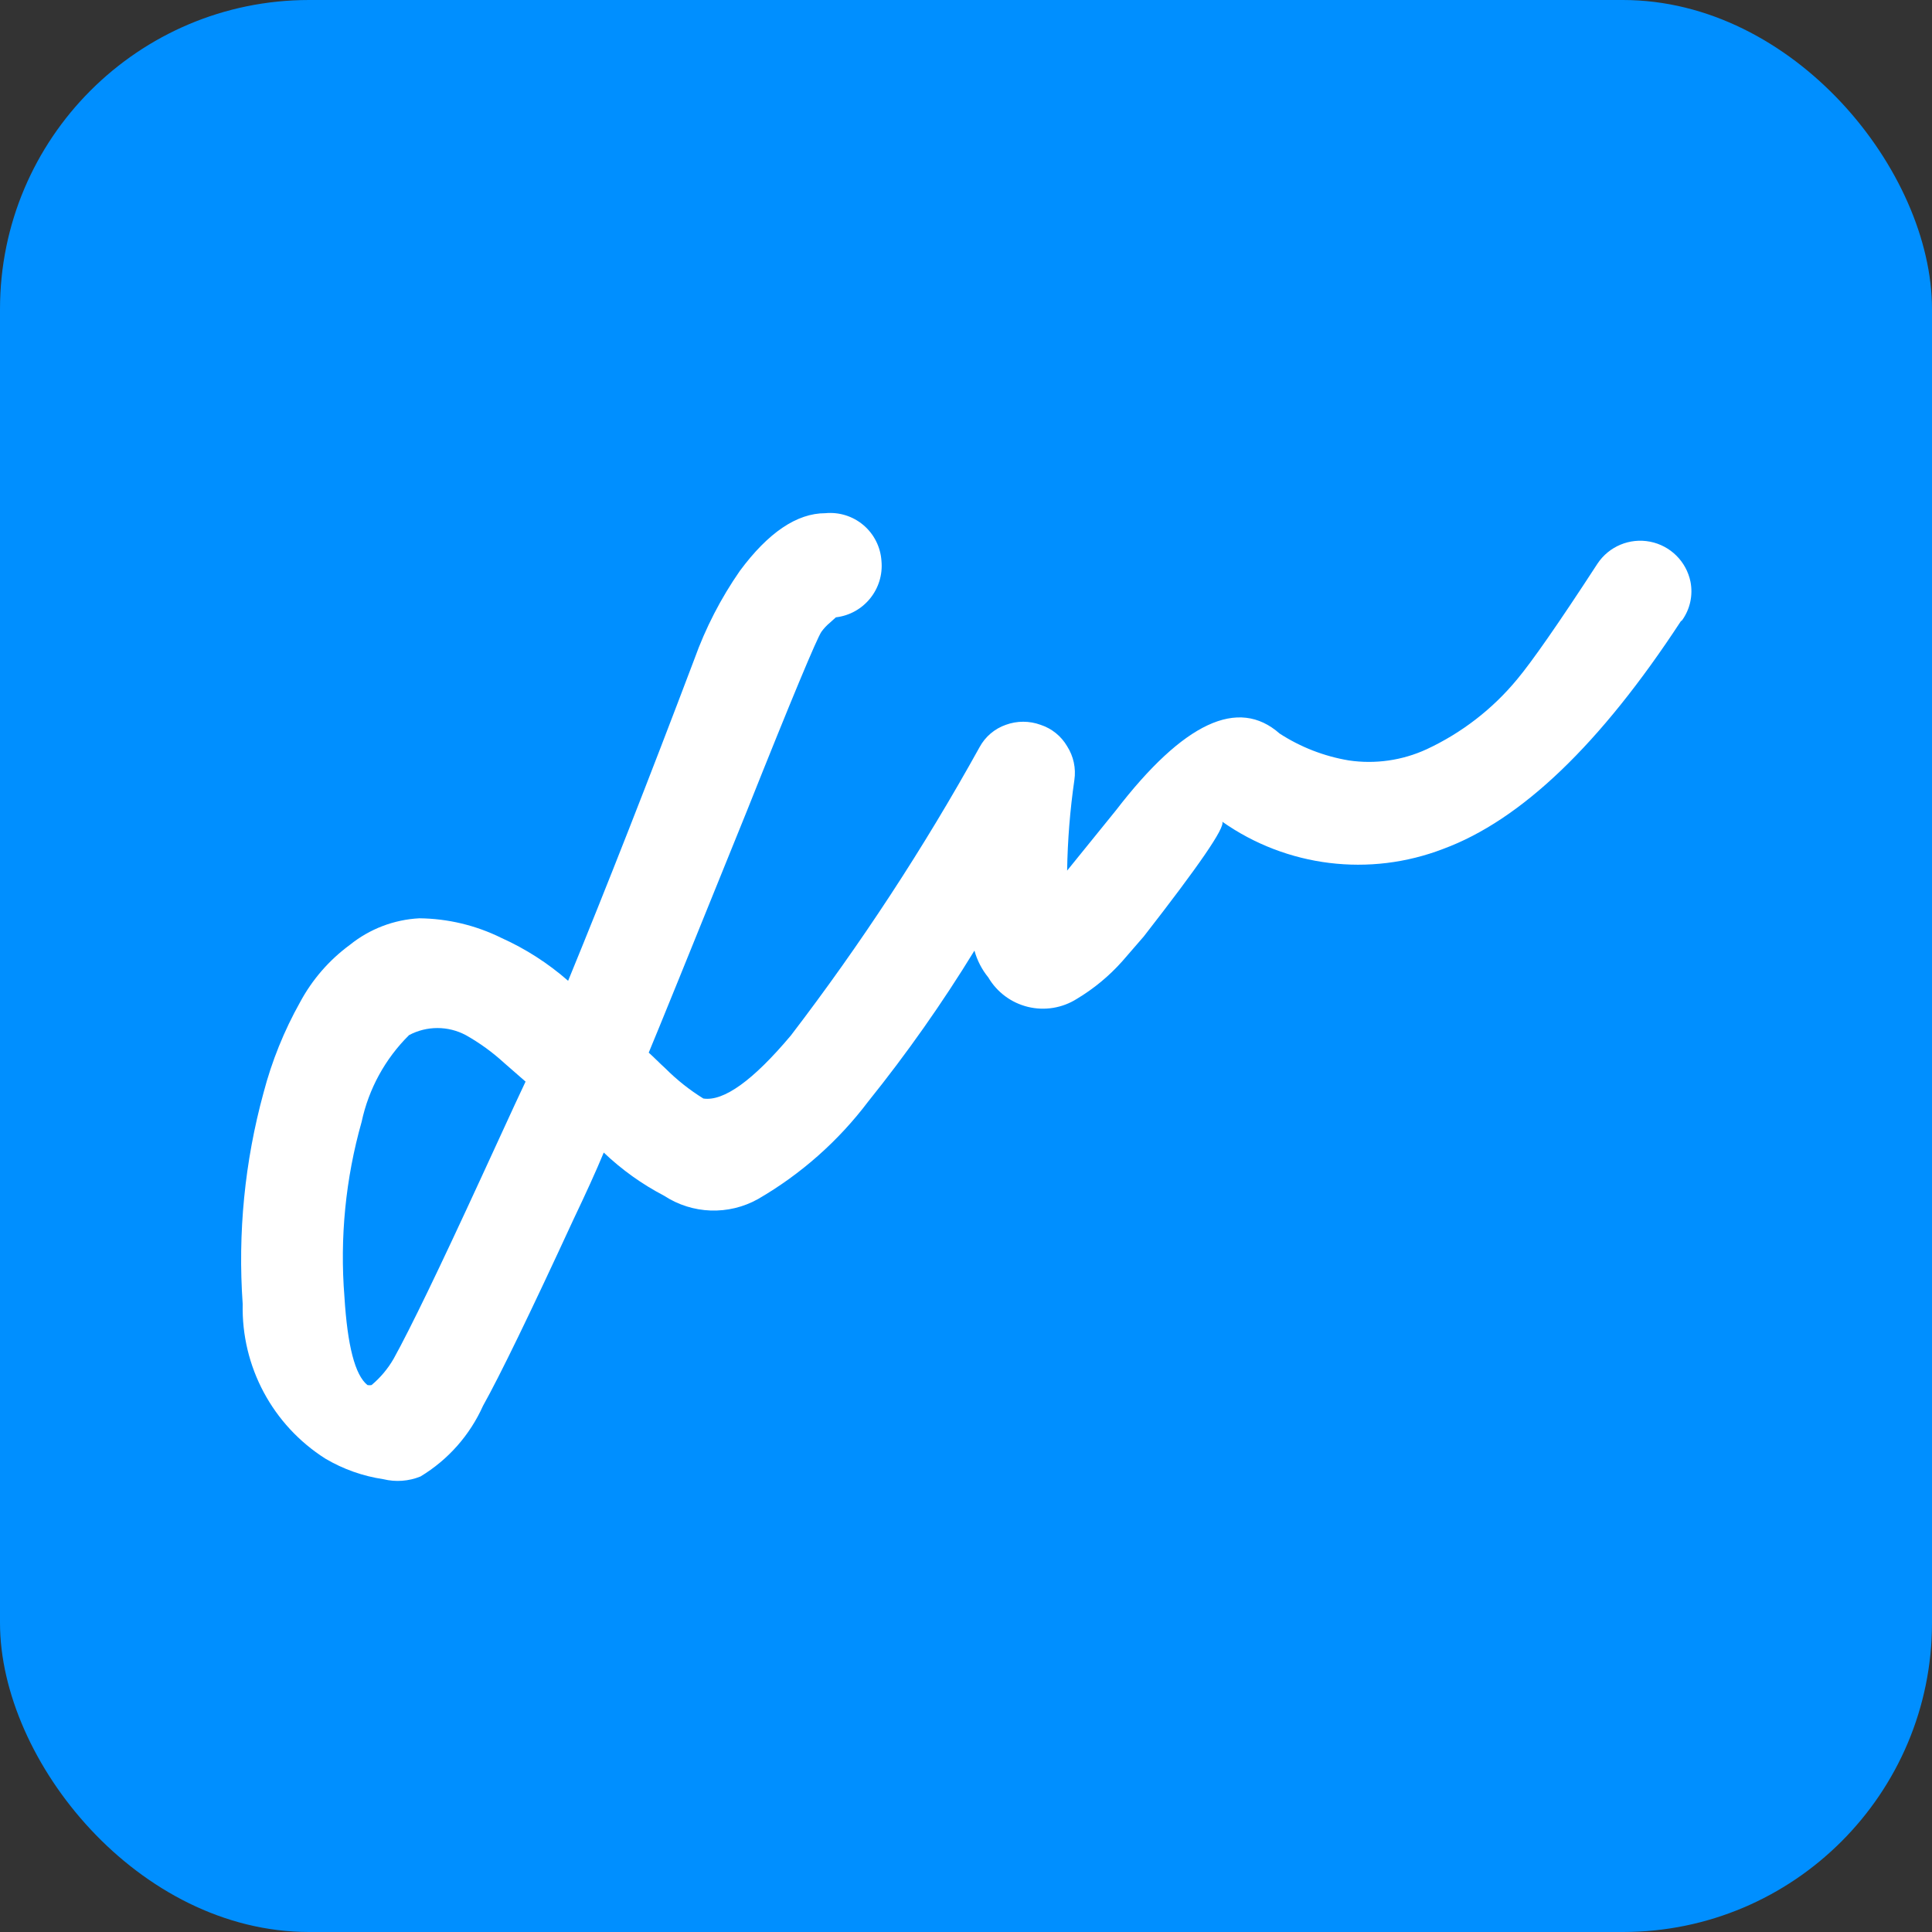 <svg width="100" height="100" viewBox="0 0 100 100" fill="none" xmlns="http://www.w3.org/2000/svg">
<rect x="0" y="0" width="100" height="100" fill="#333333" stroke="none"/>
<rect width="100" height="100" rx="16" fill="#008FFF"/>
<path fill-rule="evenodd" clip-rule="evenodd" d="M87.499 30.11C87.636 30.808 87.478 31.532 87.062 32.109L86.999 32.156C82.833 38.521 78.734 42.448 74.703 43.938C70.894 45.406 66.604 44.879 63.265 42.531C63.421 42.828 62.062 44.797 59.203 48.469L58.093 49.75C57.411 50.518 56.615 51.176 55.734 51.703C54.983 52.177 54.073 52.326 53.21 52.117C52.347 51.908 51.606 51.359 51.156 50.594C50.823 50.185 50.578 49.712 50.437 49.203C48.772 51.922 46.935 54.532 44.937 57.016C43.392 59.062 41.453 60.778 39.234 62.063C37.709 62.916 35.836 62.849 34.374 61.891C33.233 61.296 32.181 60.544 31.25 59.656C30.843 60.641 30.312 61.797 29.687 63.109C27.437 67.984 25.875 71.203 25 72.766C24.319 74.286 23.191 75.561 21.765 76.422C21.155 76.67 20.483 76.719 19.843 76.563C18.784 76.405 17.765 76.045 16.843 75.5C14.112 73.769 12.487 70.733 12.562 67.5C12.302 63.82 12.666 60.121 13.64 56.563C14.068 54.926 14.704 53.351 15.531 51.875C16.158 50.706 17.039 49.691 18.109 48.906C19.132 48.081 20.39 47.6 21.703 47.531C23.178 47.546 24.63 47.893 25.953 48.547C27.207 49.111 28.371 49.859 29.406 50.766C31.395 45.922 33.572 40.375 35.937 34.125C36.519 32.502 37.312 30.963 38.296 29.547C39.765 27.563 41.249 26.563 42.718 26.563C43.434 26.494 44.146 26.717 44.694 27.182C45.241 27.647 45.577 28.314 45.624 29.031C45.762 30.484 44.715 31.782 43.265 31.953L42.953 32.234C42.787 32.371 42.64 32.529 42.515 32.703C42.281 33.047 40.984 36.141 38.656 41.984C35.708 49.276 34.015 53.443 33.578 54.484C33.713 54.604 33.848 54.736 33.992 54.875C34.13 55.01 34.276 55.151 34.437 55.297C35.031 55.892 35.691 56.417 36.406 56.859C37.453 57.016 38.968 55.938 40.937 53.594C44.555 48.867 47.819 43.88 50.703 38.672C50.996 38.131 51.481 37.718 52.062 37.516C52.642 37.304 53.279 37.304 53.859 37.516C54.438 37.705 54.927 38.099 55.234 38.625C55.566 39.144 55.7 39.766 55.609 40.375C55.384 41.928 55.259 43.494 55.234 45.063L57.765 41.938C61.265 37.391 64.093 36.078 66.234 37.969C67.319 38.672 68.537 39.146 69.812 39.359C71.183 39.562 72.584 39.361 73.843 38.781C75.656 37.937 77.258 36.699 78.531 35.156C79.265 34.281 80.656 32.297 82.687 29.172C83.281 28.28 84.353 27.832 85.406 28.037C86.458 28.242 87.284 29.06 87.499 30.11ZM19.016 71.688C19.088 71.704 19.163 71.704 19.235 71.688C19.692 71.305 20.078 70.844 20.375 70.328C21.24 68.766 22.75 65.641 24.907 60.953C25.285 60.134 25.625 59.394 25.928 58.734C26.463 57.569 26.884 56.653 27.203 55.984L26.094 55.016C25.49 54.462 24.824 53.98 24.11 53.578C23.192 53.089 22.09 53.089 21.172 53.578C19.936 54.802 19.083 56.361 18.719 58.062C17.885 61.006 17.584 64.075 17.828 67.125C17.985 69.656 18.375 71.172 19.016 71.688Z" fill="white"/>
</svg>
